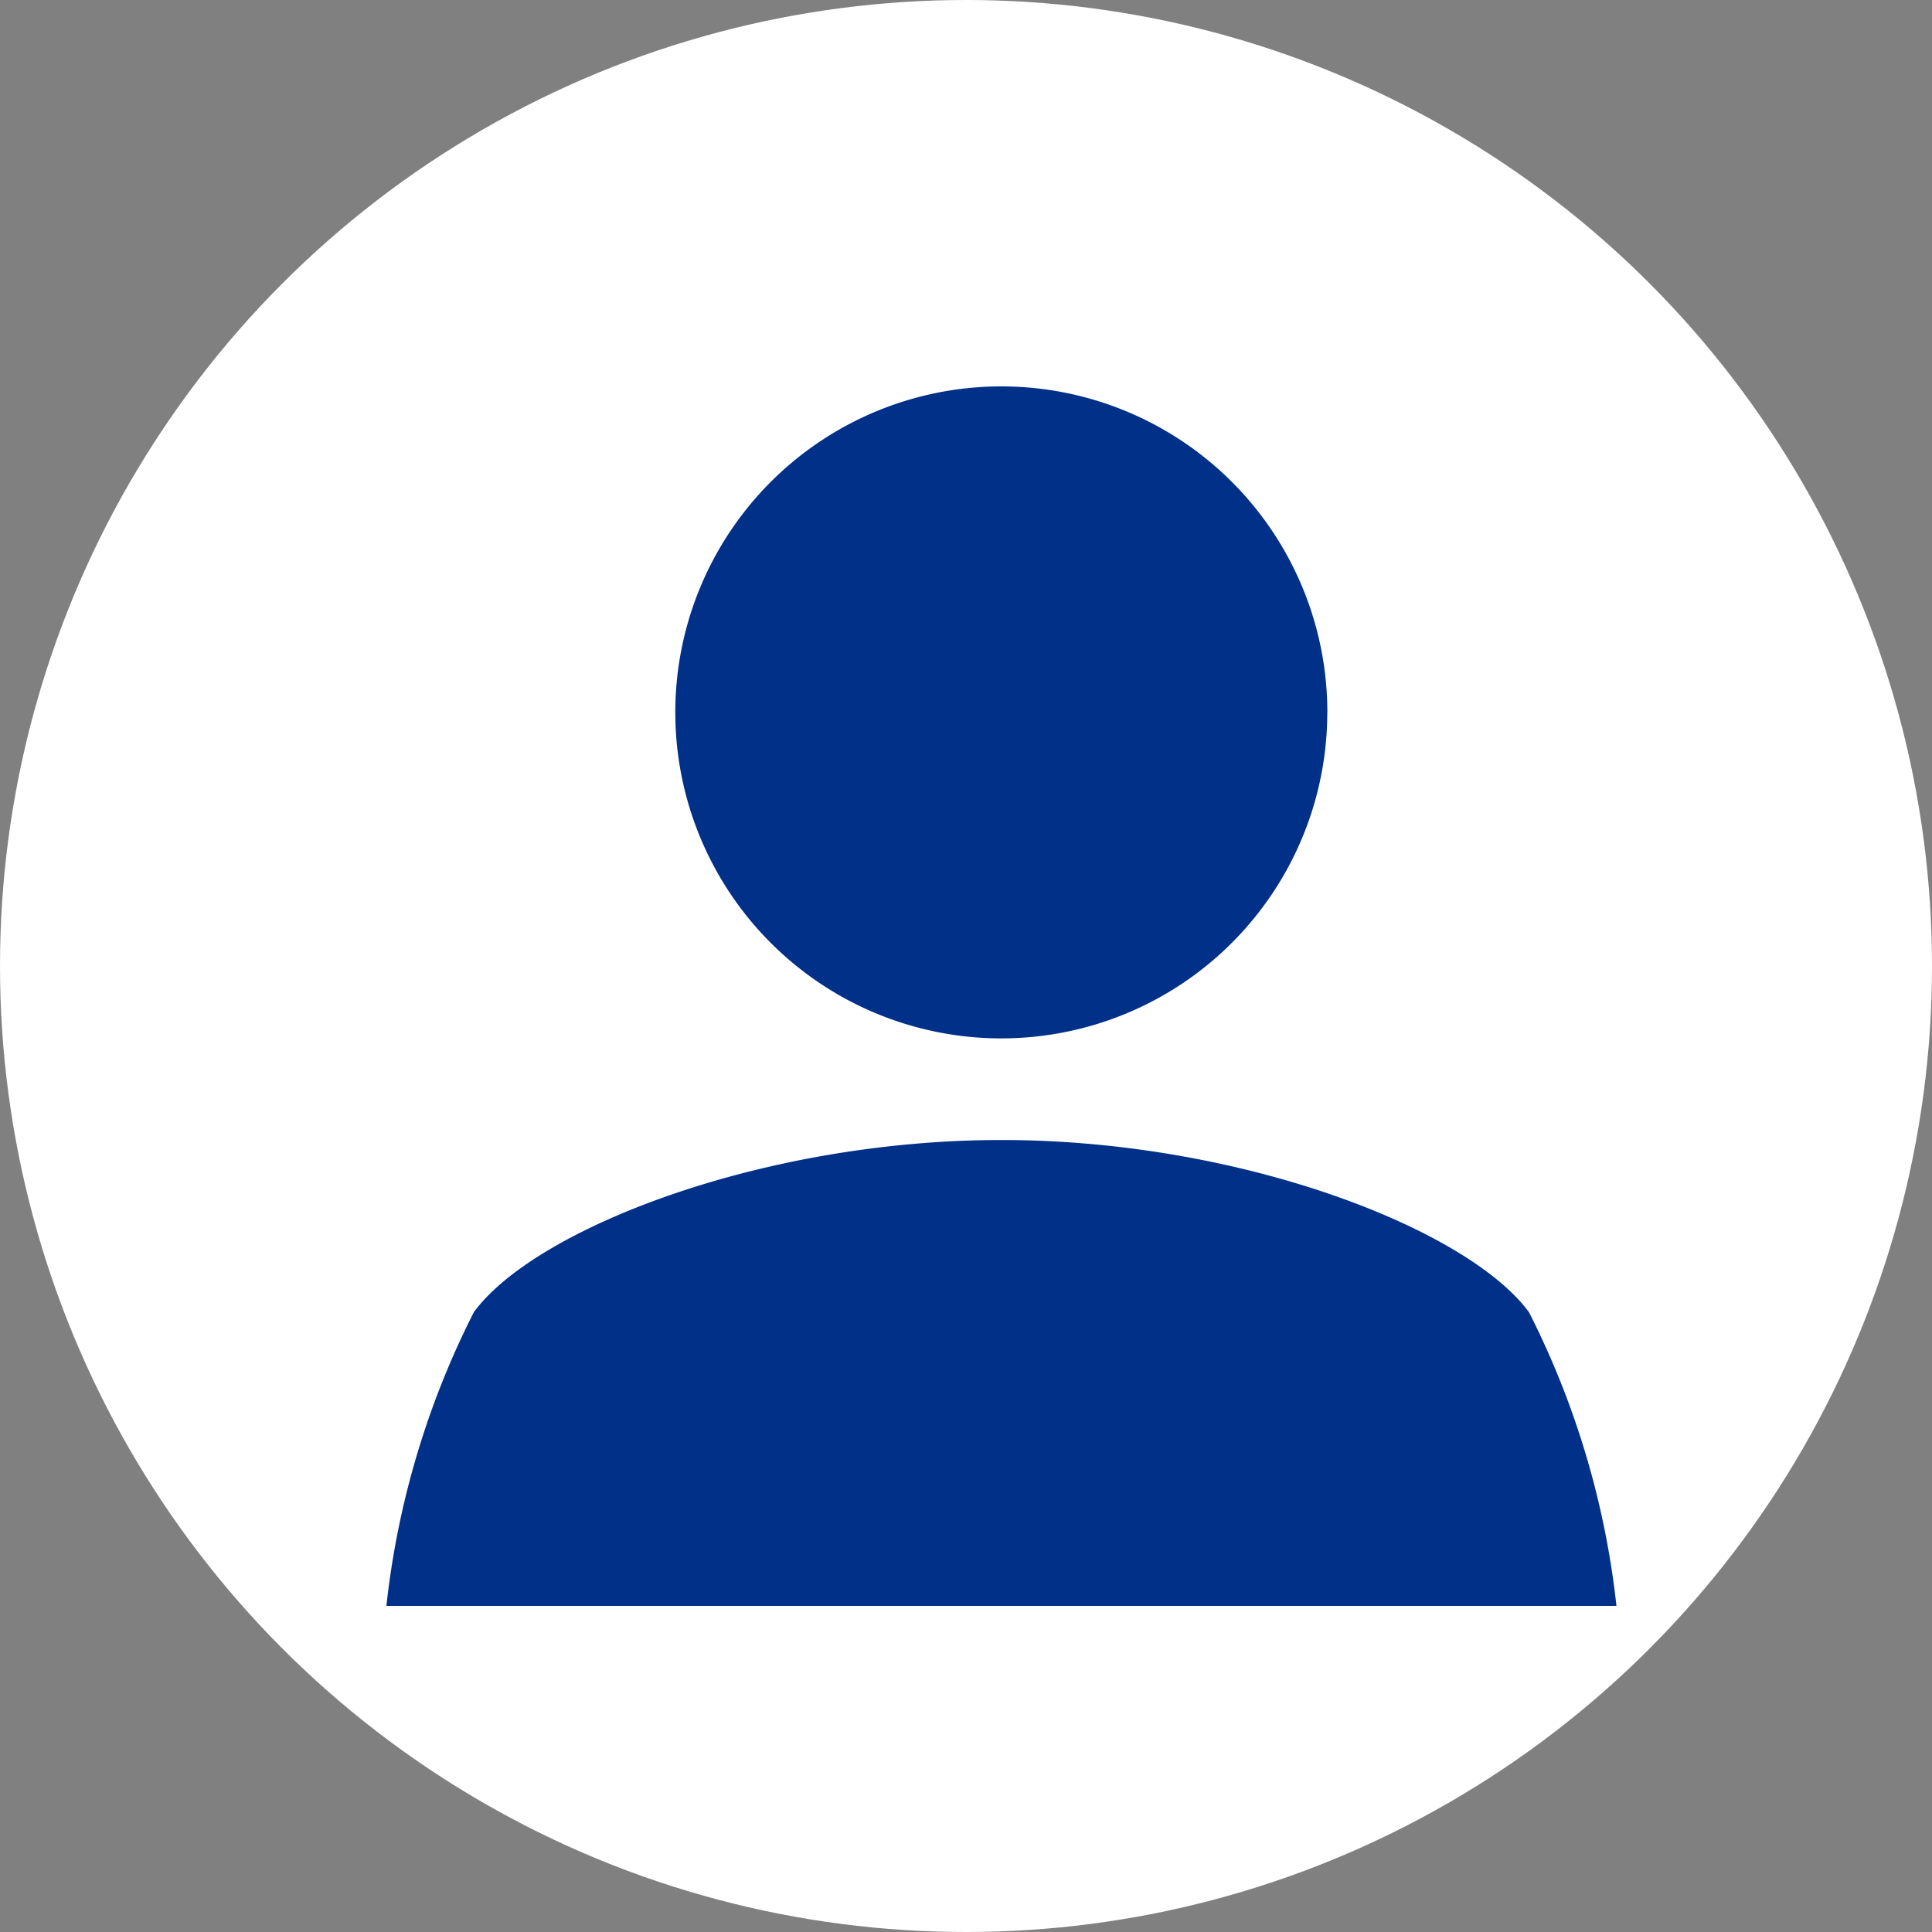<svg xmlns="http://www.w3.org/2000/svg" width="30" height="30"><rect width="100%" height="100%" fill="#808080" stroke="none"/><defs><clipPath id="a"><path data-name="長方形 7292" fill="#003087" d="M0 0h19.098v18.936H0z"/></clipPath></defs><g data-name="グループ 4208" transform="translate(-1200 -12)"><circle data-name="楕円形 2" cx="15" cy="15" r="15" transform="translate(1200 12)" fill="#fff"/><g data-name="グループ 4207"><g data-name="グループ 4206" transform="translate(1206 18)" clip-path="url(#a)" fill="#003087"><path data-name="パス 24" d="M14.61 5.062A5.062 5.062 0 119.549 0a5.062 5.062 0 015.062 5.062"/><path data-name="パス 25" d="M19.1 18.936a13.258 13.258 0 00-1.358-4.56c-.945-1.288-4.462-2.674-8.191-2.674S2.3 13.087 1.358 14.375A13.258 13.258 0 000 18.936z"/></g></g></g></svg>